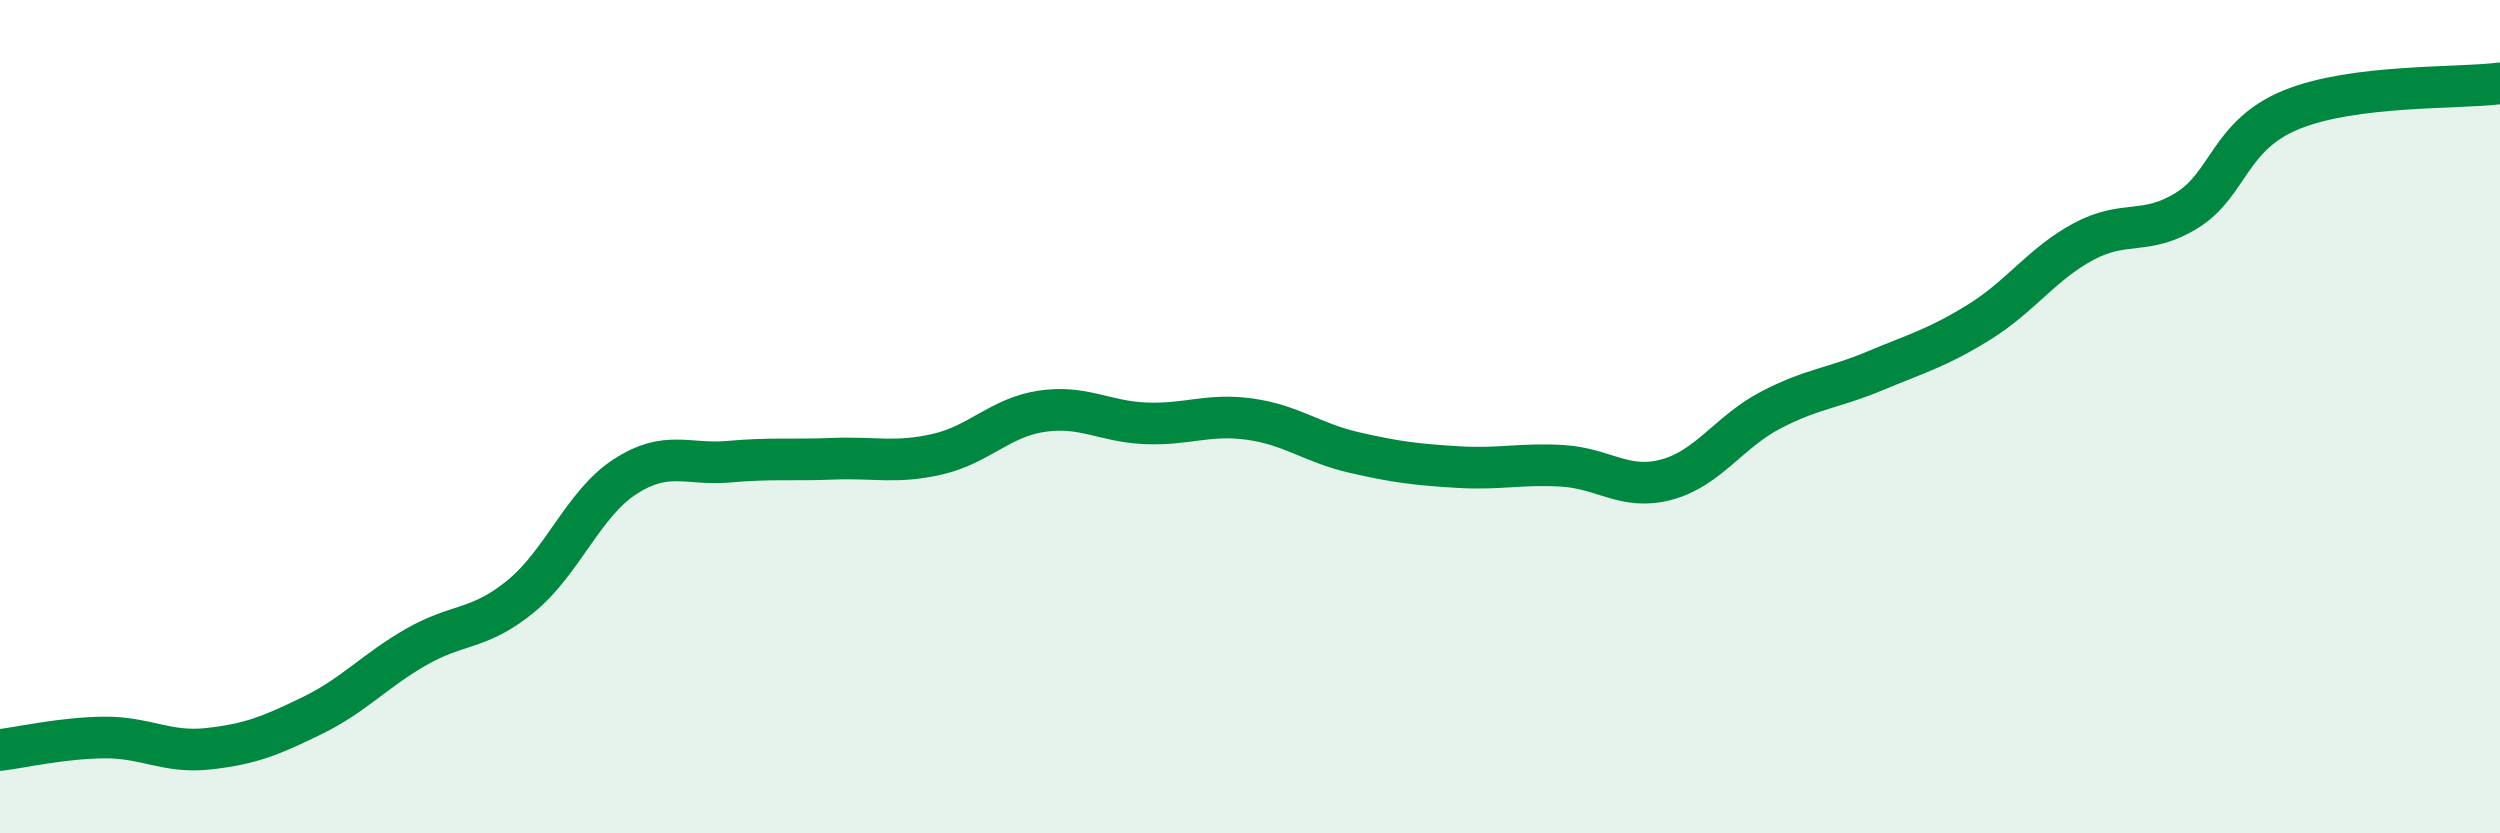 
    <svg width="60" height="20" viewBox="0 0 60 20" xmlns="http://www.w3.org/2000/svg">
      <path
        d="M 0,18 C 0.5,17.94 1.5,17.71 2.5,17.7 C 3.5,17.69 4,18.08 5,17.97 C 6,17.86 6.5,17.66 7.5,17.17 C 8.5,16.68 9,16.09 10,15.52 C 11,14.95 11.5,15.13 12.5,14.31 C 13.5,13.49 14,12.09 15,11.44 C 16,10.79 16.5,11.17 17.5,11.08 C 18.5,10.99 19,11.05 20,11.01 C 21,10.97 21.5,11.13 22.5,10.9 C 23.5,10.67 24,10.02 25,9.87 C 26,9.72 26.5,10.12 27.5,10.16 C 28.5,10.2 29,9.92 30,10.06 C 31,10.2 31.5,10.63 32.5,10.86 C 33.5,11.09 34,11.15 35,11.21 C 36,11.27 36.5,11.12 37.5,11.18 C 38.5,11.24 39,11.78 40,11.51 C 41,11.24 41.5,10.36 42.5,9.84 C 43.5,9.32 44,9.32 45,8.9 C 46,8.48 46.5,8.35 47.5,7.73 C 48.5,7.11 49,6.34 50,5.8 C 51,5.26 51.5,5.67 52.5,5.04 C 53.5,4.41 53.5,3.24 55,2.63 C 56.5,2.02 59,2.13 60,2L60 20L0 20Z"
        fill="#008740"
        opacity="0.1"
        stroke-linecap="round"
        stroke-linejoin="round"
      />
      <path
        d="M 0,18 C 0.5,17.94 1.5,17.71 2.5,17.7 C 3.5,17.69 4,18.08 5,17.97 C 6,17.86 6.5,17.66 7.5,17.17 C 8.5,16.68 9,16.09 10,15.52 C 11,14.95 11.5,15.13 12.5,14.31 C 13.5,13.49 14,12.09 15,11.44 C 16,10.79 16.5,11.17 17.5,11.08 C 18.5,10.99 19,11.05 20,11.01 C 21,10.97 21.5,11.13 22.5,10.9 C 23.5,10.67 24,10.02 25,9.87 C 26,9.72 26.5,10.12 27.5,10.16 C 28.5,10.2 29,9.92 30,10.06 C 31,10.2 31.5,10.63 32.5,10.86 C 33.5,11.09 34,11.15 35,11.21 C 36,11.27 36.5,11.12 37.5,11.18 C 38.5,11.24 39,11.78 40,11.51 C 41,11.24 41.5,10.36 42.5,9.84 C 43.5,9.32 44,9.32 45,8.9 C 46,8.48 46.5,8.35 47.5,7.73 C 48.5,7.11 49,6.34 50,5.8 C 51,5.26 51.5,5.67 52.5,5.04 C 53.5,4.41 53.5,3.24 55,2.63 C 56.5,2.02 59,2.13 60,2"
        stroke="#008740"
        stroke-width="1"
        fill="none"
        stroke-linecap="round"
        stroke-linejoin="round"
      />
    </svg>
  
